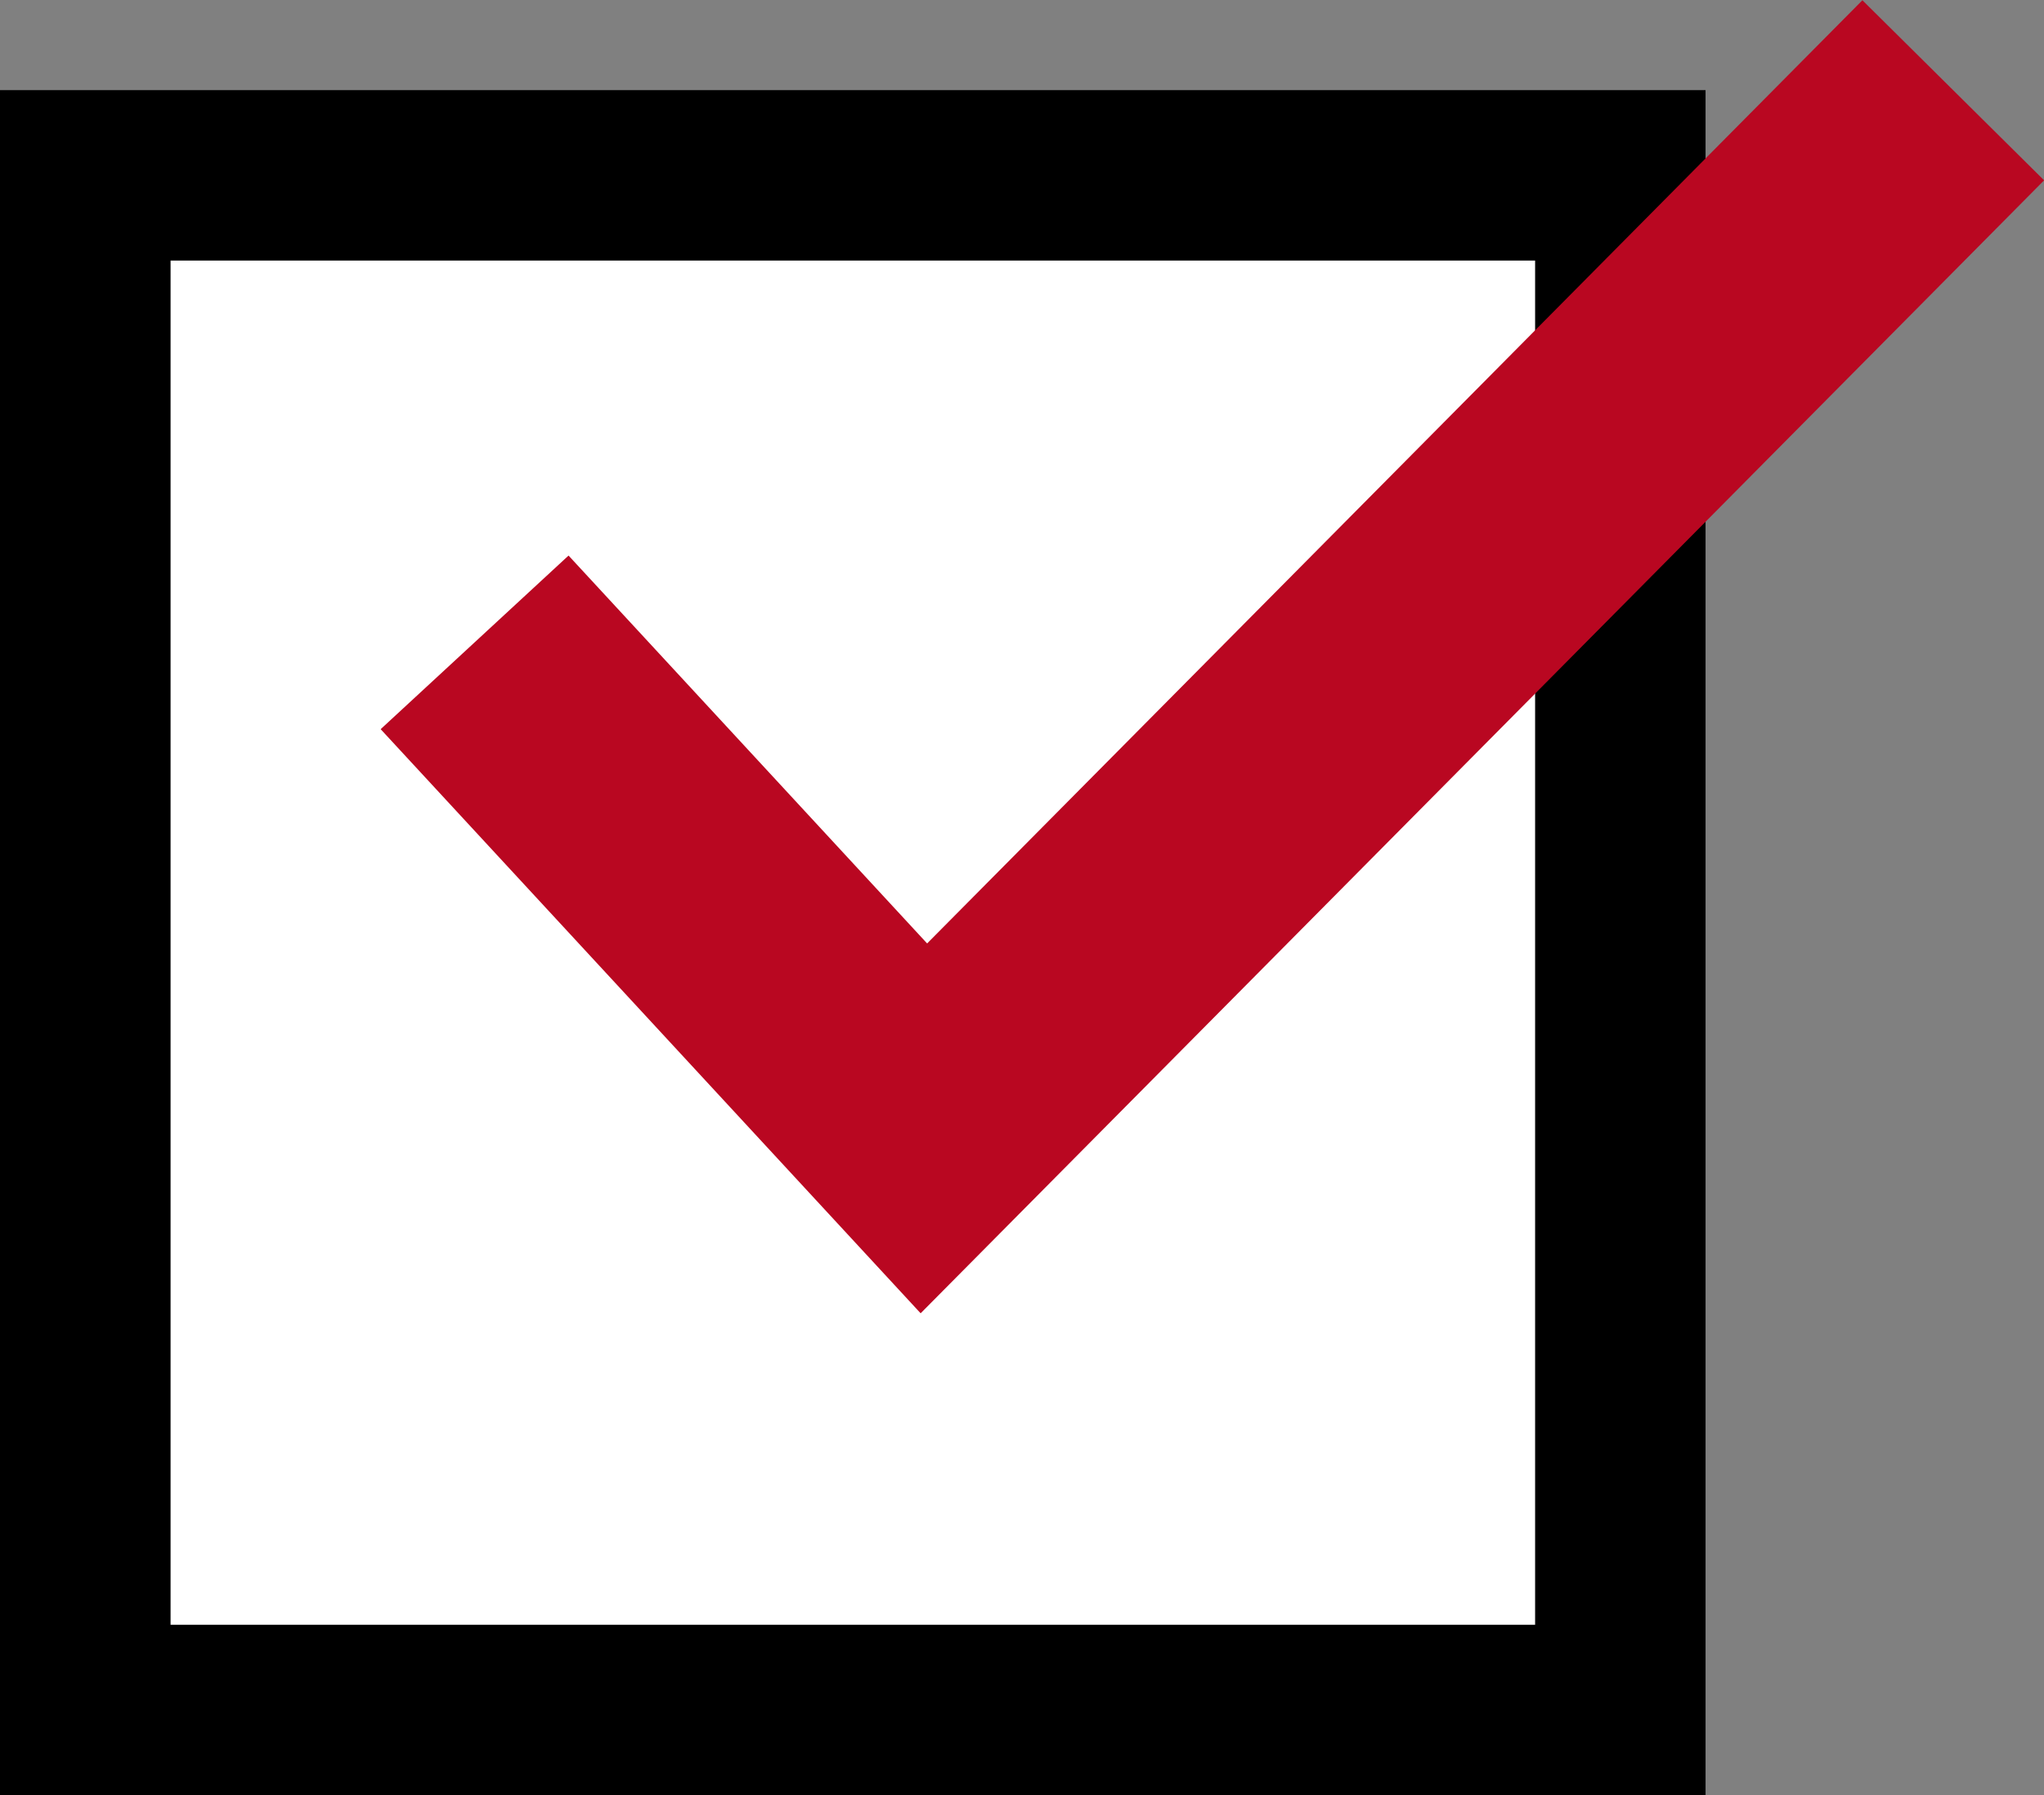 <svg xmlns="http://www.w3.org/2000/svg" width="23.967" height="21.056" viewBox="0 0 23.967 21.056"><rect x="0" y="0" width="23.967" height="21.056" fill="#808080" stroke="none"/><g fill="#fff" stroke="#000" stroke-width="2"><path d="M0 1.056h20v20H0z" stroke="none"/><path fill="none" d="M1 2.056h18v18H1z"/></g><path d="M5.565 7.534l5.268 5.7 12.07-12.175" fill="none" stroke="#b90721" stroke-width="3"/></svg>